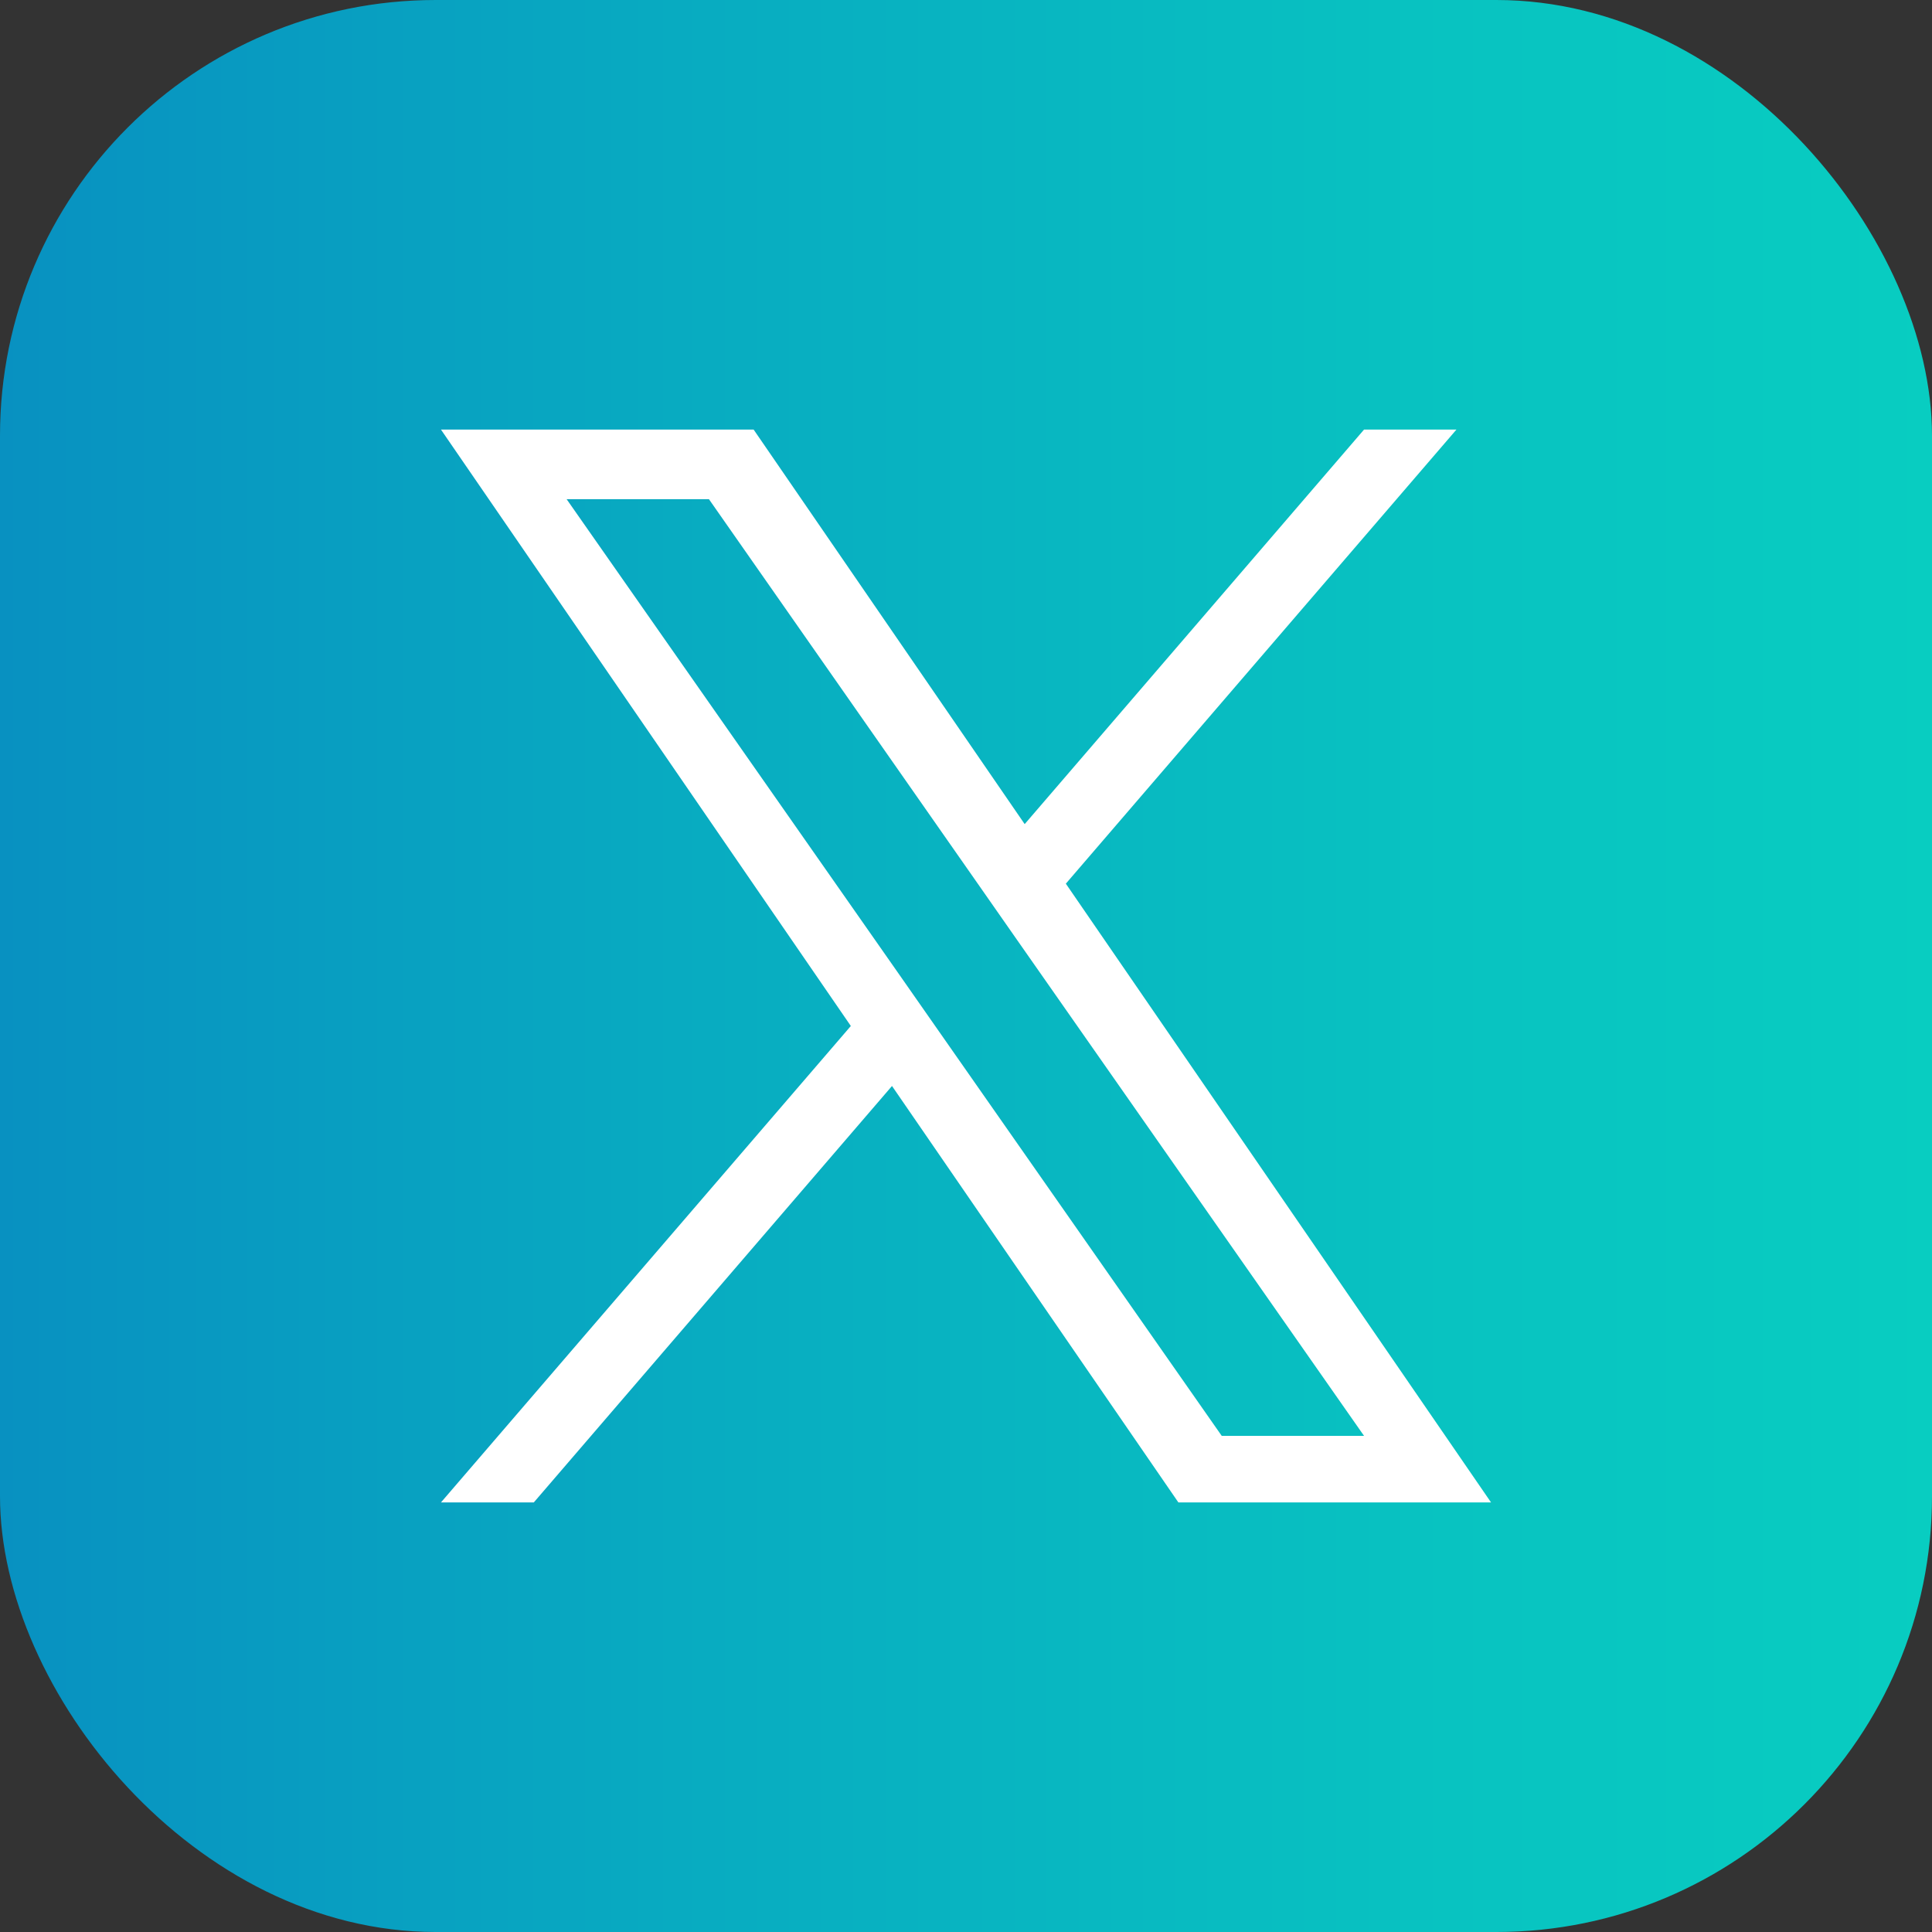 <?xml version="1.0" encoding="UTF-8"?><svg id="_レイヤー_2" xmlns="http://www.w3.org/2000/svg" xmlns:xlink="http://www.w3.org/1999/xlink" viewBox="0 0 44.12 44.12"><rect x="0" y="0" width="44.12" height="44.12" fill="#333333" stroke="none"/><defs><style>.cls-1{fill:url(#_新規グラデーションスウォッチ_2);}.cls-2{fill:#fff;}</style><linearGradient id="_新規グラデーションスウォッチ_2" x1="0" y1="22.06" x2="44.12" y2="22.06" gradientUnits="userSpaceOnUse"><stop offset="0" stop-color="#0891c1"/><stop offset=".35" stop-color="#08abc1"/><stop offset=".75" stop-color="#08c3c1"/><stop offset="1" stop-color="#08cdc1"/></linearGradient></defs><g id="design"><rect class="cls-1" width="44.12" height="44.12" rx="9.95" ry="9.95"/><path class="cls-2" d="M24.34,20.18l8.92-10.37h-2.11l-7.75,9.01-6.19-9.01h-7.14l9.36,13.62-9.36,10.88h2.12l8.18-9.51,6.54,9.51h7.14l-9.71-14.13h0ZM21.44,23.55l-.95-1.36-7.55-10.79h3.25l6.09,8.71.95,1.36,7.92,11.32h-3.25l-6.46-9.24h0Z"/></g></svg>